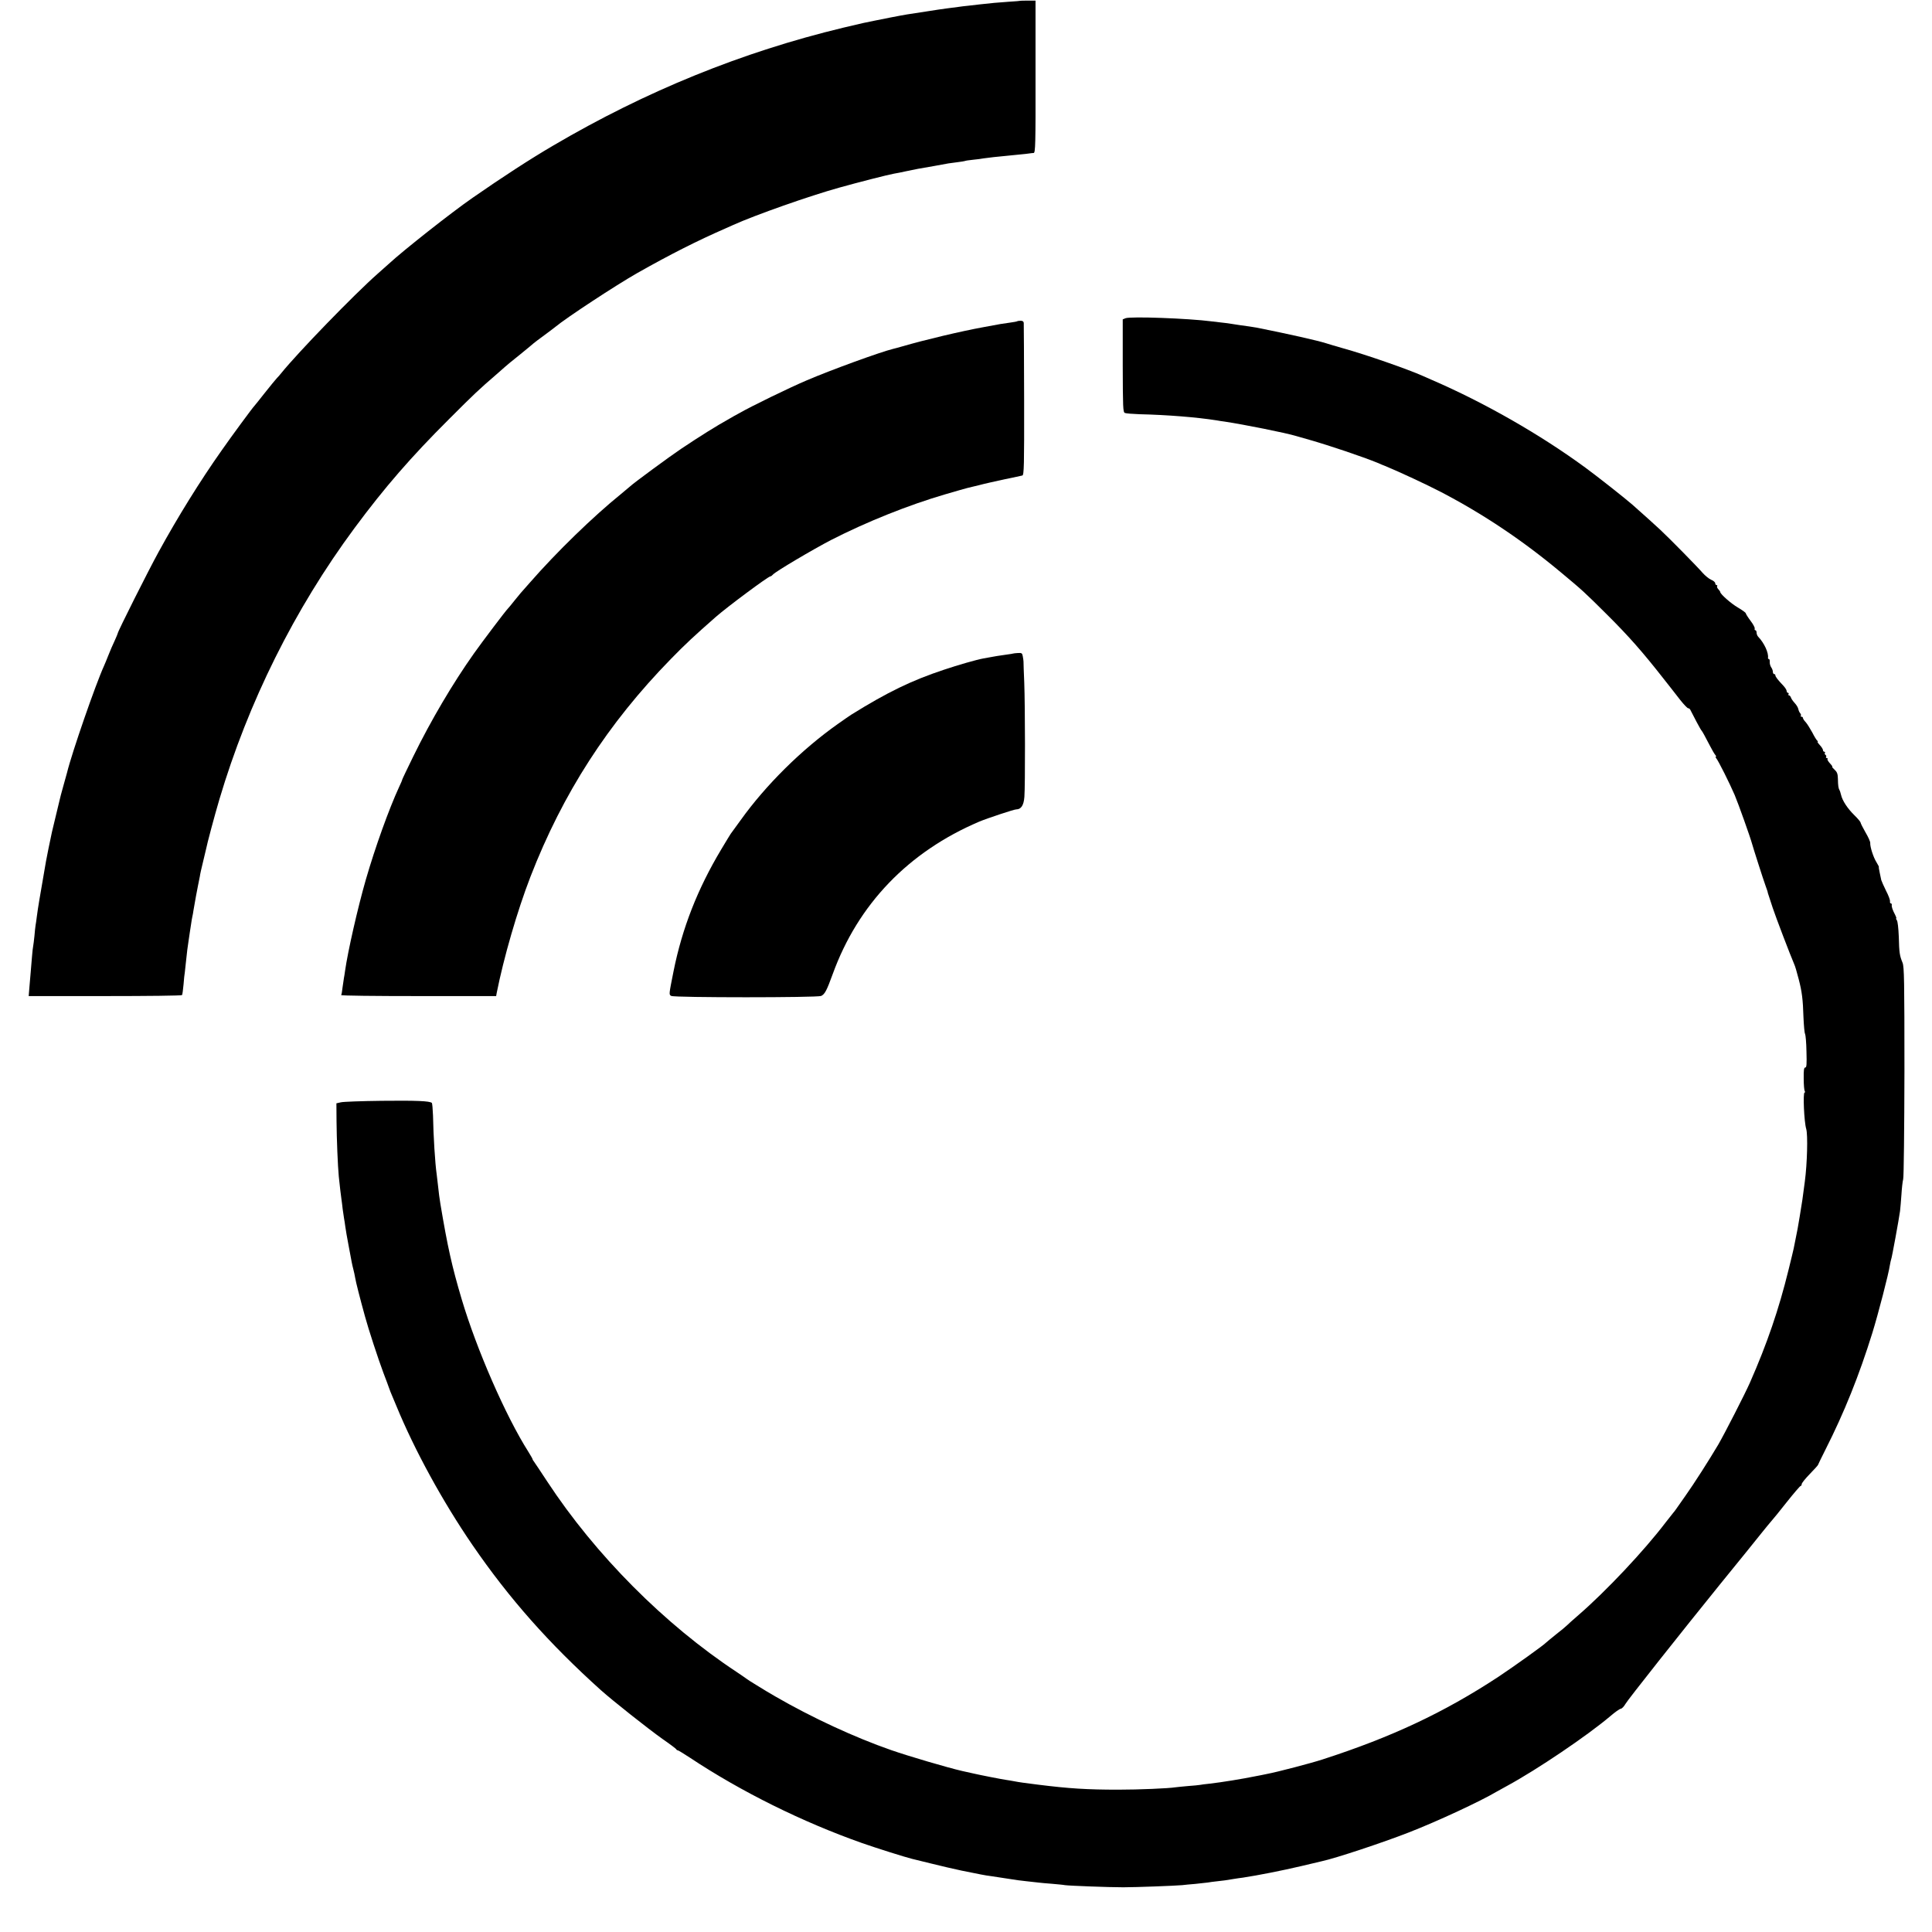 <?xml version="1.0" standalone="no"?>
<!DOCTYPE svg PUBLIC "-//W3C//DTD SVG 20010904//EN"
 "http://www.w3.org/TR/2001/REC-SVG-20010904/DTD/svg10.dtd">
<svg version="1.0" xmlns="http://www.w3.org/2000/svg"
 width="1542pt" height="1542pt" viewBox="0 0 1542 1542"
 preserveAspectRatio="xMidYMid meet">
<g transform="translate(0,1542) scale(0.1,-0.1)"
fill="#000000" stroke="none">
<path d="M8147 15414 c-1 -1 -45 -5 -97 -8 -97 -7 -133 -10 -230 -21 -30 -4
-73 -8 -95 -11 -22 -2 -56 -6 -75 -9 -19 -2 -57 -7 -85 -11 -27 -3 -106 -15
-175 -26 -69 -11 -136 -21 -150 -23 -14 -2 -74 -13 -135 -25 -60 -12 -119 -24
-130 -26 -58 -11 -94 -19 -245 -55 -807 -194 -1575 -506 -2315 -941 -183 -107
-406 -252 -642 -416 -172 -119 -558 -424 -669 -527 -6 -5 -46 -41 -90 -80
-188 -166 -636 -628 -770 -794 -10 -13 -26 -31 -35 -40 -9 -9 -51 -61 -95
-116 -43 -55 -81 -102 -84 -105 -12 -11 -183 -243 -261 -355 -169 -239 -351
-532 -503 -810 -81 -147 -326 -635 -326 -649 0 -3 -11 -29 -24 -58 -14 -29
-37 -82 -51 -118 -14 -36 -30 -74 -35 -85 -67 -147 -256 -692 -295 -852 -3
-10 -16 -58 -30 -108 -14 -49 -27 -99 -29 -110 -3 -11 -16 -69 -31 -129 -15
-60 -28 -116 -30 -125 -14 -64 -44 -211 -48 -236 -56 -325 -61 -351 -73 -440
-3 -27 -8 -59 -10 -70 -2 -10 -6 -49 -9 -85 -4 -36 -8 -72 -10 -80 -2 -8 -7
-49 -10 -90 -4 -41 -8 -95 -10 -120 -2 -25 -7 -78 -10 -117 l-6 -73 610 0
c335 0 612 3 614 8 3 4 8 42 12 85 3 43 8 86 10 95 1 9 6 51 10 92 4 41 9 82
10 90 1 8 6 40 10 70 4 30 9 64 11 75 2 11 6 37 9 58 3 21 7 48 10 60 3 12 7
34 9 50 14 83 28 157 36 197 5 25 12 59 15 75 2 17 13 66 24 110 11 44 22 91
25 105 9 47 67 265 107 400 230 775 600 1519 1079 2166 240 324 451 567 754
869 203 203 237 235 376 355 35 30 68 60 74 65 6 6 58 49 116 95 58 47 107 88
110 91 3 3 41 32 85 64 44 33 85 63 90 68 84 70 481 331 650 427 261 148 483
260 703 356 17 8 47 21 65 29 175 79 609 232 847 298 150 42 393 104 435 111
17 2 62 12 100 20 78 17 93 19 220 41 50 9 101 18 115 21 14 2 48 7 75 10 28
3 53 8 56 9 3 2 32 7 65 10 32 3 70 8 84 11 14 2 50 6 80 10 30 3 71 7 90 9
19 2 69 7 110 11 41 4 82 8 90 10 8 1 22 3 30 3 14 1 16 68 15 609 l0 607 -58
0 c-32 0 -59 0 -60 -1z"/>
<path d="M8983 12880 l-22 -9 0 -370 c1 -335 2 -370 17 -377 10 -4 62 -8 117
-10 220 -5 456 -24 615 -49 14 -3 43 -7 65 -10 158 -24 488 -90 570 -115 17
-5 64 -18 105 -30 161 -46 422 -134 545 -184 22 -10 49 -21 60 -25 116 -48
329 -147 450 -210 337 -176 650 -386 954 -640 173 -144 186 -156 367 -336 172
-171 285 -299 454 -515 28 -36 56 -72 63 -80 7 -8 37 -47 67 -86 31 -39 60
-69 65 -67 6 1 15 -7 20 -20 19 -39 79 -152 85 -157 6 -6 28 -45 68 -123 16
-31 35 -64 42 -72 7 -8 9 -15 5 -15 -4 0 -3 -6 3 -12 18 -22 106 -198 147
-293 30 -71 125 -338 139 -390 7 -27 90 -287 107 -333 10 -28 19 -53 18 -55 0
-1 2 -9 5 -17 3 -8 18 -56 35 -107 25 -75 139 -374 171 -448 8 -17 19 -55 36
-120 26 -99 34 -163 38 -302 3 -67 8 -128 13 -135 4 -7 10 -70 11 -140 3 -103
1 -128 -9 -128 -11 0 -14 -20 -13 -88 0 -49 4 -94 8 -100 4 -7 4 -12 -1 -12
-14 0 -4 -234 13 -290 14 -46 8 -277 -11 -420 -15 -119 -24 -181 -41 -280 -15
-91 -18 -107 -34 -185 -6 -27 -12 -59 -14 -70 -2 -12 -21 -88 -41 -170 -78
-317 -171 -589 -308 -900 -39 -89 -202 -407 -253 -495 -74 -125 -194 -313
-263 -410 -33 -47 -66 -93 -73 -104 -7 -10 -17 -24 -23 -30 -5 -6 -32 -40 -60
-76 -173 -228 -479 -552 -695 -739 -47 -40 -89 -79 -95 -85 -5 -6 -44 -38 -85
-70 -41 -33 -77 -63 -80 -66 -15 -18 -260 -193 -382 -274 -434 -285 -852 -481
-1403 -659 -89 -29 -359 -100 -445 -116 -30 -6 -66 -14 -80 -16 -118 -24 -279
-50 -375 -61 -33 -3 -68 -8 -78 -10 -10 -2 -53 -6 -95 -9 -42 -4 -87 -8 -100
-10 -56 -9 -292 -19 -457 -19 -248 0 -393 9 -640 40 -117 15 -143 18 -195 28
-14 3 -41 7 -60 10 -30 4 -214 40 -260 51 -8 2 -49 11 -90 20 -114 26 -430
119 -565 166 -296 103 -634 260 -925 428 -30 17 -62 36 -70 41 -8 5 -46 28
-85 52 -38 23 -72 45 -75 48 -3 3 -39 27 -80 55 -576 380 -1128 935 -1512
1520 -54 83 -103 155 -108 162 -6 7 -10 15 -10 18 0 3 -15 29 -33 58 -181 285
-413 817 -532 1217 -78 263 -112 415 -170 761 -6 35 -14 94 -20 154 -3 28 -8
66 -10 85 -12 82 -26 301 -29 467 -2 51 -6 96 -9 100 -16 16 -128 20 -402 17
-159 -2 -306 -7 -325 -12 l-35 -8 1 -144 c1 -135 10 -359 18 -440 8 -75 17
-156 21 -180 2 -14 7 -50 10 -80 4 -30 9 -64 11 -75 2 -11 7 -40 10 -65 3 -25
15 -92 26 -150 27 -146 28 -151 38 -190 5 -19 12 -51 15 -70 5 -32 38 -162 79
-310 26 -96 104 -335 146 -447 23 -59 42 -112 44 -118 2 -5 8 -21 13 -35 6
-14 27 -63 46 -110 146 -355 370 -764 607 -1110 295 -430 612 -787 1025 -1159
94 -84 379 -310 495 -392 58 -40 107 -77 108 -81 2 -5 7 -8 12 -8 4 0 48 -27
97 -59 408 -271 897 -513 1373 -681 114 -40 342 -112 399 -126 9 -2 77 -19
151 -37 74 -19 185 -44 245 -57 61 -12 130 -26 155 -31 25 -5 61 -11 80 -13
19 -3 67 -10 105 -16 113 -18 117 -18 180 -25 33 -4 74 -8 90 -10 17 -2 66 -7
110 -10 44 -4 91 -8 105 -11 36 -5 348 -17 465 -17 101 0 414 12 470 17 17 2
64 7 105 10 41 4 86 9 100 11 14 3 48 7 75 10 50 5 69 8 135 19 19 3 51 8 70
10 119 18 317 57 465 92 83 20 157 37 165 39 111 24 485 148 695 230 231 90
572 249 700 325 17 9 55 31 85 47 239 130 636 398 824 557 35 30 71 56 82 58
10 1 26 19 37 38 15 29 450 578 756 956 163 200 272 335 331 409 35 44 71 87
79 96 9 9 63 76 120 148 57 72 108 131 112 131 5 0 9 7 9 15 0 8 29 44 65 81
36 37 65 69 65 72 0 2 27 57 59 121 151 298 270 595 375 933 46 149 130 471
140 542 4 21 8 41 10 45 5 7 63 326 71 386 3 22 7 81 11 130 3 50 9 105 14
124 5 18 9 406 10 862 0 721 -2 833 -15 865 -23 56 -27 79 -30 207 -3 71 -9
125 -16 133 -6 8 -8 14 -5 14 4 0 0 12 -8 28 -20 38 -30 65 -27 80 1 6 -2 12
-8 12 -5 0 -8 8 -6 18 1 9 -13 47 -32 83 -18 37 -35 75 -38 85 -2 11 -8 38
-13 62 -5 23 -8 42 -6 42 2 0 -6 17 -19 38 -25 39 -52 124 -50 154 1 10 -16
48 -38 85 -21 37 -39 72 -39 78 0 5 -22 32 -50 59 -54 53 -95 115 -106 162 -4
16 -9 34 -13 39 -8 15 -11 34 -12 89 -1 39 -6 54 -26 72 -14 13 -23 24 -19 24
4 0 -4 12 -18 27 -14 15 -23 30 -20 35 3 4 0 8 -6 8 -6 0 -9 4 -5 9 3 5 1 12
-5 16 -6 4 -8 11 -5 16 4 5 1 9 -4 9 -6 0 -11 6 -11 13 0 7 -11 25 -25 40 -14
15 -22 27 -18 27 4 0 3 4 -2 8 -6 4 -24 33 -40 65 -17 31 -40 68 -52 82 -13
13 -23 29 -23 35 0 5 -5 10 -12 10 -6 0 -8 3 -5 7 4 3 1 13 -5 21 -7 7 -13 23
-15 33 -2 11 -14 32 -28 47 -14 15 -28 35 -31 45 -3 9 -10 17 -15 17 -6 0 -7
5 -4 10 3 6 1 10 -4 10 -6 0 -11 7 -11 15 0 8 -12 27 -27 43 -43 45 -63 71
-63 82 0 6 -4 10 -10 10 -5 0 -10 8 -10 18 0 10 -6 26 -14 37 -7 11 -12 30
-11 43 1 12 -2 22 -7 22 -4 0 -7 3 -7 8 7 40 -30 120 -78 170 -7 7 -13 22 -13
33 0 10 -4 19 -10 19 -5 0 -7 6 -5 13 3 6 -12 35 -33 62 -21 28 -38 55 -38 60
-1 6 -29 26 -63 46 -54 31 -141 108 -141 124 0 4 -7 13 -15 22 -8 8 -13 19
-10 24 4 5 1 9 -4 9 -6 0 -11 7 -11 15 0 8 -15 21 -33 28 -18 8 -47 32 -66 53
-42 49 -262 273 -339 345 -49 46 -121 110 -222 200 -62 54 -275 222 -377 297
-359 263 -802 517 -1223 699 -30 13 -64 28 -75 33 -116 52 -454 170 -635 220
-58 17 -118 34 -135 40 -73 23 -295 73 -555 125 -22 4 -88 14 -135 20 -22 3
-51 8 -65 10 -14 3 -47 7 -75 10 -27 3 -66 8 -85 10 -184 24 -647 41 -687 25z"/>
<path d="M8119 12856 c-2 -2 -28 -7 -58 -11 -30 -4 -63 -9 -75 -11 -12 -2 -73
-14 -136 -25 -177 -32 -472 -102 -650 -154 -30 -9 -62 -17 -70 -19 -100 -24
-496 -168 -692 -252 -139 -59 -447 -209 -540 -263 -21 -11 -55 -30 -75 -42
-106 -59 -234 -139 -388 -242 -88 -59 -378 -272 -406 -299 -8 -7 -41 -35 -74
-62 -220 -178 -512 -461 -725 -705 -36 -41 -69 -79 -75 -85 -5 -6 -28 -34 -50
-61 -22 -28 -45 -56 -52 -63 -22 -23 -199 -257 -270 -357 -168 -237 -344 -535
-484 -821 -49 -100 -89 -184 -89 -187 0 -4 -11 -30 -25 -59 -81 -176 -190
-479 -265 -738 -65 -226 -144 -574 -166 -729 -2 -20 -7 -45 -9 -57 -2 -11 -7
-45 -11 -75 -3 -30 -8 -57 -11 -61 -2 -5 275 -8 616 -8 l621 0 4 23 c56 282
164 656 270 930 258 665 617 1222 1120 1737 115 118 188 186 360 337 94 82
418 323 435 323 5 0 14 7 21 15 18 22 318 200 465 276 279 143 618 279 910
364 88 26 167 48 175 50 8 2 51 12 95 23 44 12 136 32 205 47 69 14 132 28
140 30 13 4 15 79 14 602 -1 329 -2 606 -3 616 -1 11 -9 17 -24 17 -13 0 -26
-2 -28 -4z"/>
<path d="M8087 10204 c-1 -1 -26 -5 -56 -9 -30 -4 -63 -9 -75 -11 -12 -2 -37
-7 -56 -10 -19 -4 -42 -8 -50 -9 -56 -10 -205 -53 -315 -90 -259 -86 -451
-179 -739 -358 -11 -7 -61 -41 -110 -76 -290 -205 -575 -488 -774 -766 -40
-55 -75 -104 -80 -110 -4 -5 -38 -62 -76 -125 -188 -314 -311 -627 -380 -971
-38 -191 -38 -187 -18 -198 26 -14 1165 -14 1196 0 29 14 44 42 92 174 202
558 604 976 1169 1217 62 26 278 98 296 98 39 0 60 33 65 100 7 93 6 726 -1
910 -4 85 -6 162 -6 170 0 8 -3 27 -6 43 -4 24 -9 27 -39 25 -19 -1 -36 -3
-37 -4z"/>
</g>
</svg>
